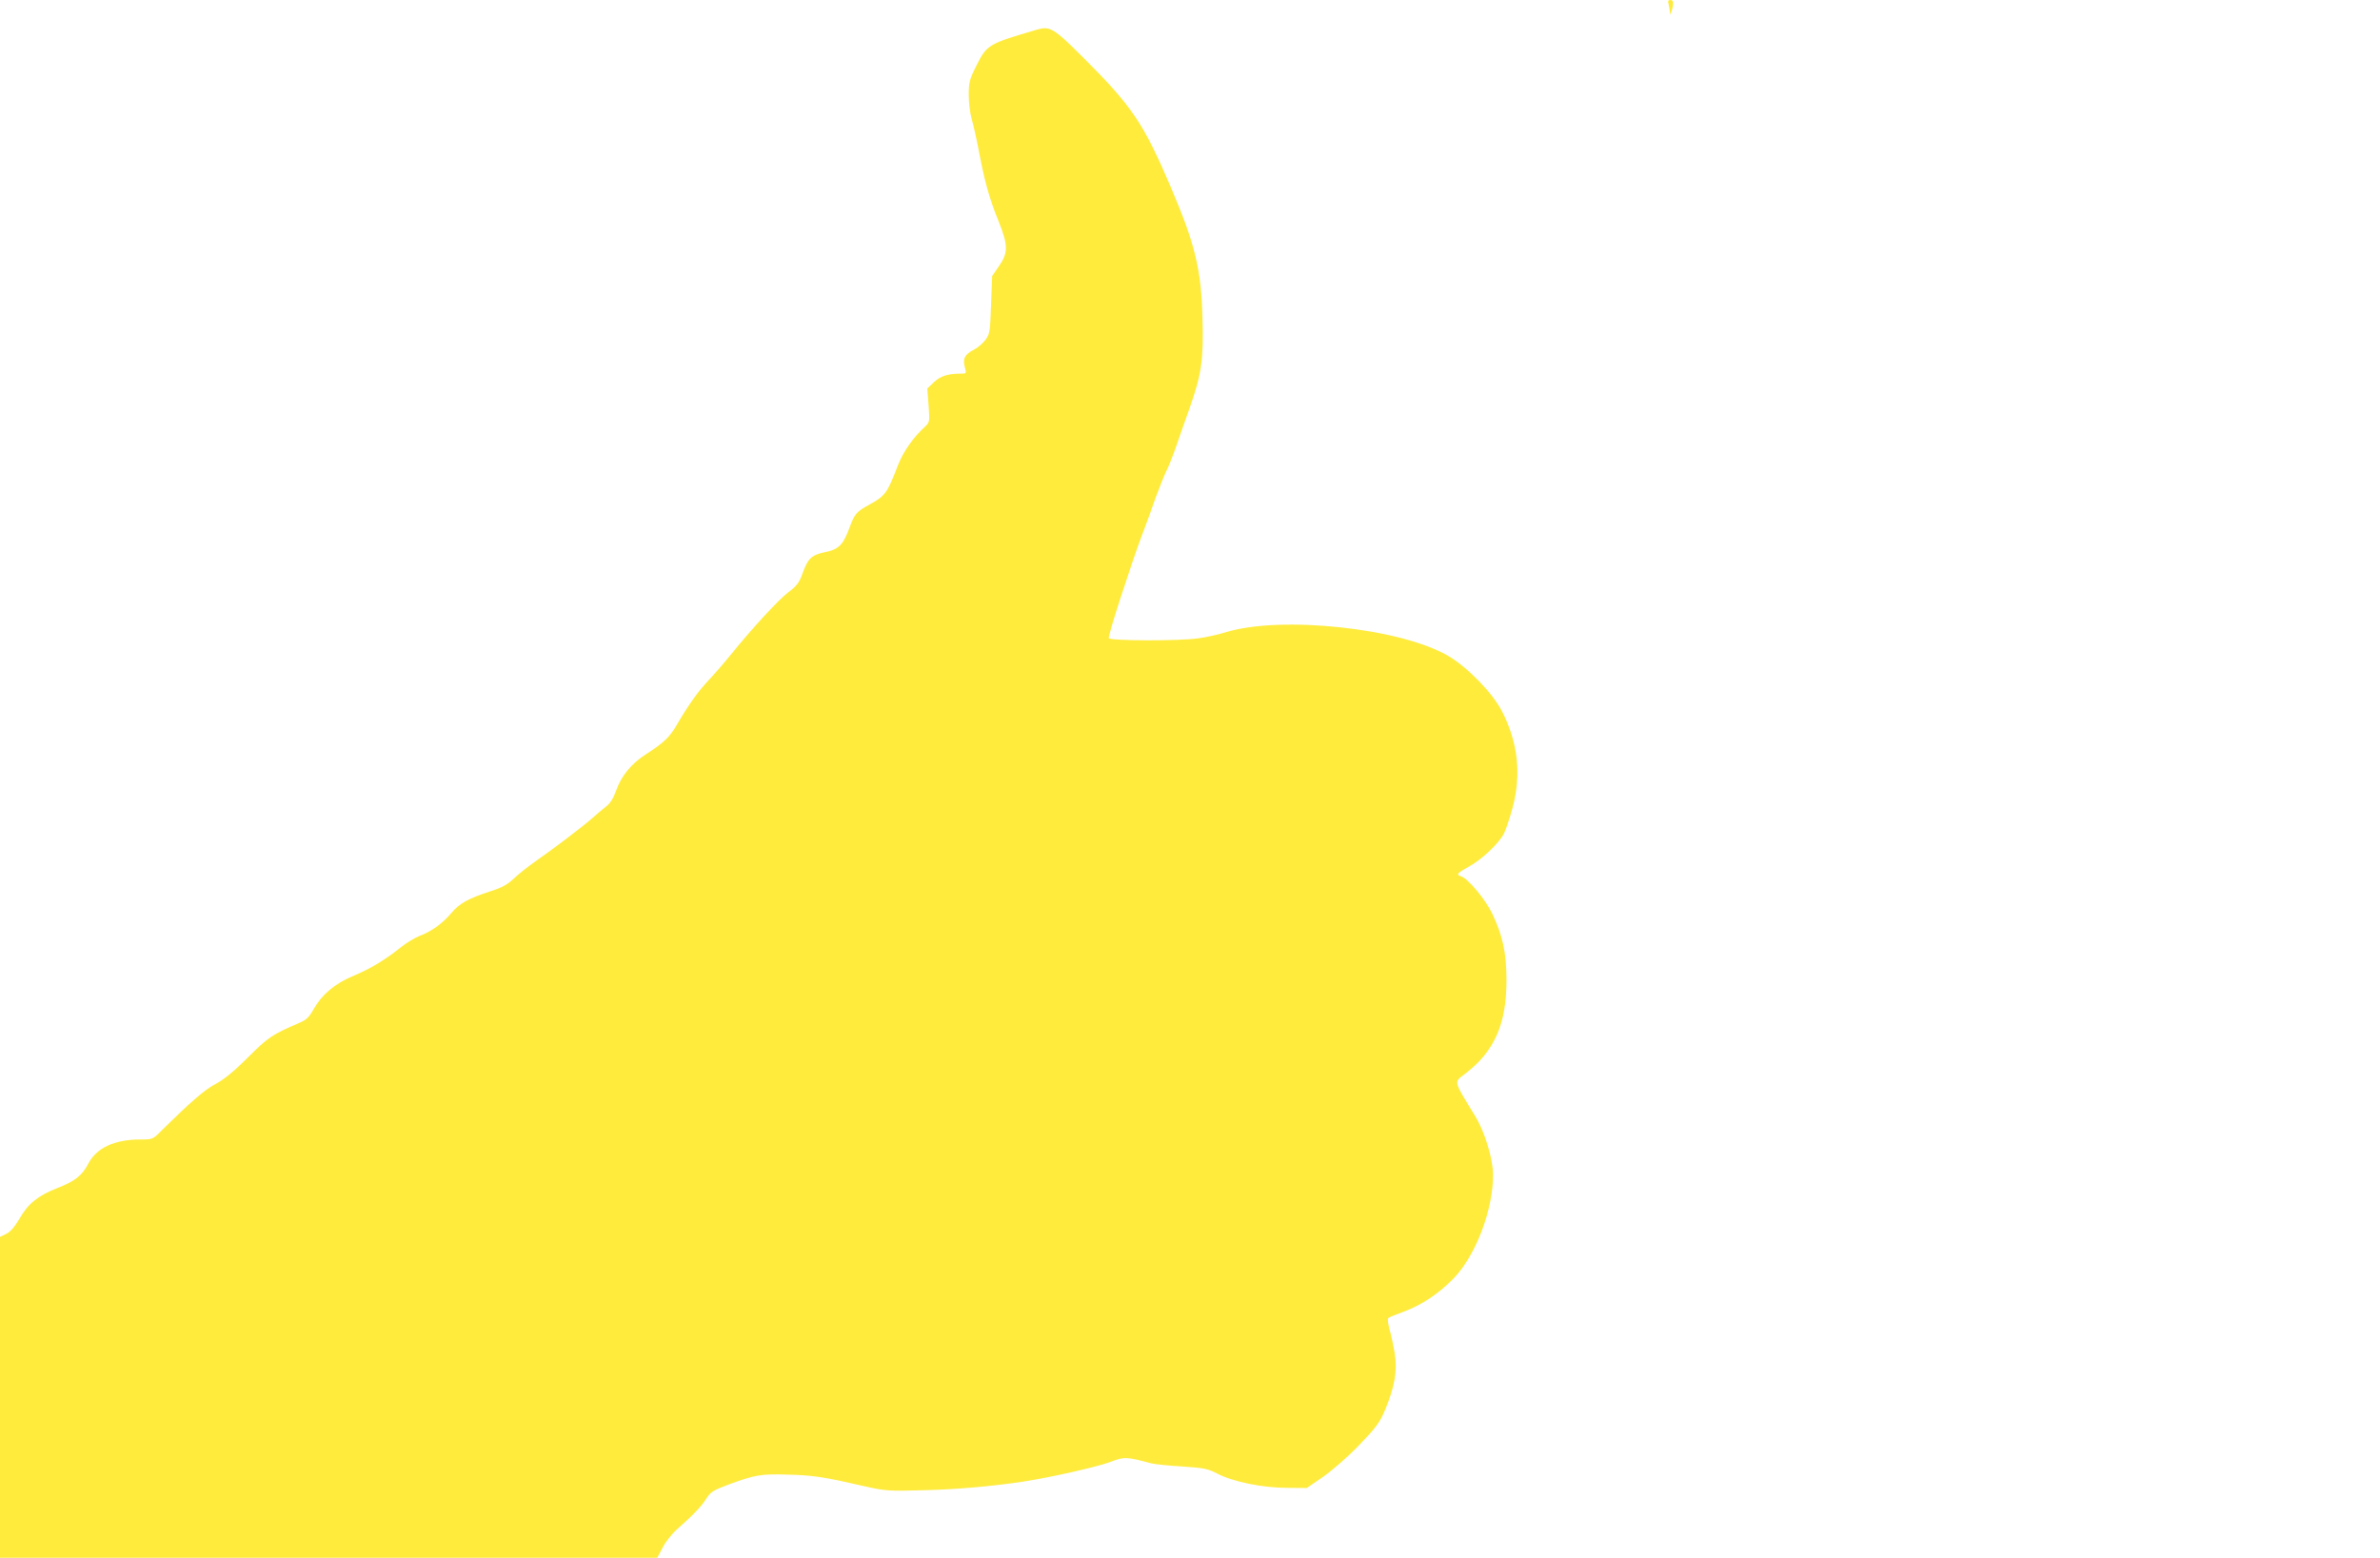<?xml version="1.0" standalone="no"?>
<!DOCTYPE svg PUBLIC "-//W3C//DTD SVG 20010904//EN"
 "http://www.w3.org/TR/2001/REC-SVG-20010904/DTD/svg10.dtd">
<svg version="1.0" xmlns="http://www.w3.org/2000/svg"
 width="1280pt" height="838pt" viewBox="0 0 1280 838"
 preserveAspectRatio="xMidYMid meet">
<g transform="translate(0,838) scale(0.1,-0.1)"
fill="#ffeb3b" stroke="none">
<path d="M8974 8358 c3 -13 6 -32 7 -43 1 -17 2 -16 9 5 13 41 11 60 -6 60
-12 0 -15 -6 -10 -22z"/>
<path d="M5575 8220 c-257 -75 -268 -81 -322 -190 -39 -77 -43 -92 -43 -161 0
-41 7 -100 16 -130 9 -30 27 -110 40 -179 30 -159 54 -245 104 -369 52 -130
53 -170 3 -242 l-37 -54 -6 -155 c-5 -145 -7 -157 -30 -188 -14 -19 -42 -43
-62 -53 -49 -25 -62 -49 -49 -94 9 -35 9 -35 -22 -35 -69 0 -109 -13 -144 -46
l-36 -34 7 -90 c6 -87 6 -91 -17 -113 -68 -63 -119 -136 -148 -211 -58 -150
-68 -164 -154 -211 -67 -36 -79 -50 -105 -120 -35 -96 -58 -120 -132 -135 -74
-16 -93 -34 -122 -115 -17 -49 -30 -66 -76 -101 -54 -41 -191 -190 -309 -335
-33 -41 -85 -101 -116 -134 -62 -66 -109 -132 -173 -241 -41 -71 -70 -98 -173
-165 -74 -48 -128 -114 -155 -191 -16 -44 -33 -71 -56 -88 -17 -14 -53 -43
-78 -66 -54 -47 -218 -171 -305 -231 -33 -23 -82 -62 -108 -86 -37 -35 -67
-52 -127 -71 -120 -39 -168 -65 -211 -116 -49 -58 -108 -101 -173 -125 -27
-11 -72 -38 -100 -61 -81 -65 -164 -116 -256 -154 -99 -41 -168 -100 -213
-178 -24 -44 -40 -59 -76 -74 -150 -65 -169 -78 -277 -186 -76 -76 -129 -119
-174 -143 -59 -31 -132 -94 -296 -256 -42 -42 -45 -43 -111 -43 -138 0 -235
-46 -278 -130 -32 -62 -72 -95 -166 -131 -104 -41 -157 -83 -203 -163 -28 -47
-50 -73 -73 -84 l-33 -16 0 -863 0 -863 1768 0 1767 0 29 55 c15 30 49 73 75
96 90 80 133 125 159 166 23 37 36 45 121 77 142 52 172 58 321 53 132 -3 190
-12 416 -64 103 -23 123 -25 305 -20 178 4 373 21 539 46 144 22 403 80 471
106 76 29 85 29 219 -7 19 -5 95 -13 167 -17 119 -8 138 -12 191 -39 82 -43
242 -76 373 -76 l107 -1 86 59 c50 35 132 106 194 170 94 98 111 121 141 191
52 125 67 211 52 304 -7 42 -19 100 -28 129 -8 30 -11 57 -7 61 5 5 43 20 84
35 94 34 190 98 269 180 118 123 211 368 211 555 0 85 -45 233 -96 316 -120
197 -116 181 -55 228 159 121 224 270 223 507 0 145 -21 238 -77 356 -36 75
-130 188 -166 199 -29 10 -24 17 39 52 71 38 162 125 190 178 11 22 32 85 47
140 48 180 29 352 -58 520 -50 97 -183 234 -286 295 -254 151 -901 220 -1198
129 -37 -12 -104 -27 -148 -33 -101 -15 -477 -14 -482 1 -5 13 117 388 177
550 23 59 57 153 76 208 20 54 45 117 56 140 12 22 36 83 54 135 18 52 50 145
72 205 64 180 76 264 69 488 -7 258 -39 391 -168 695 -150 351 -209 439 -481
710 -153 152 -172 163 -243 142z"/>
</g>
</svg>
